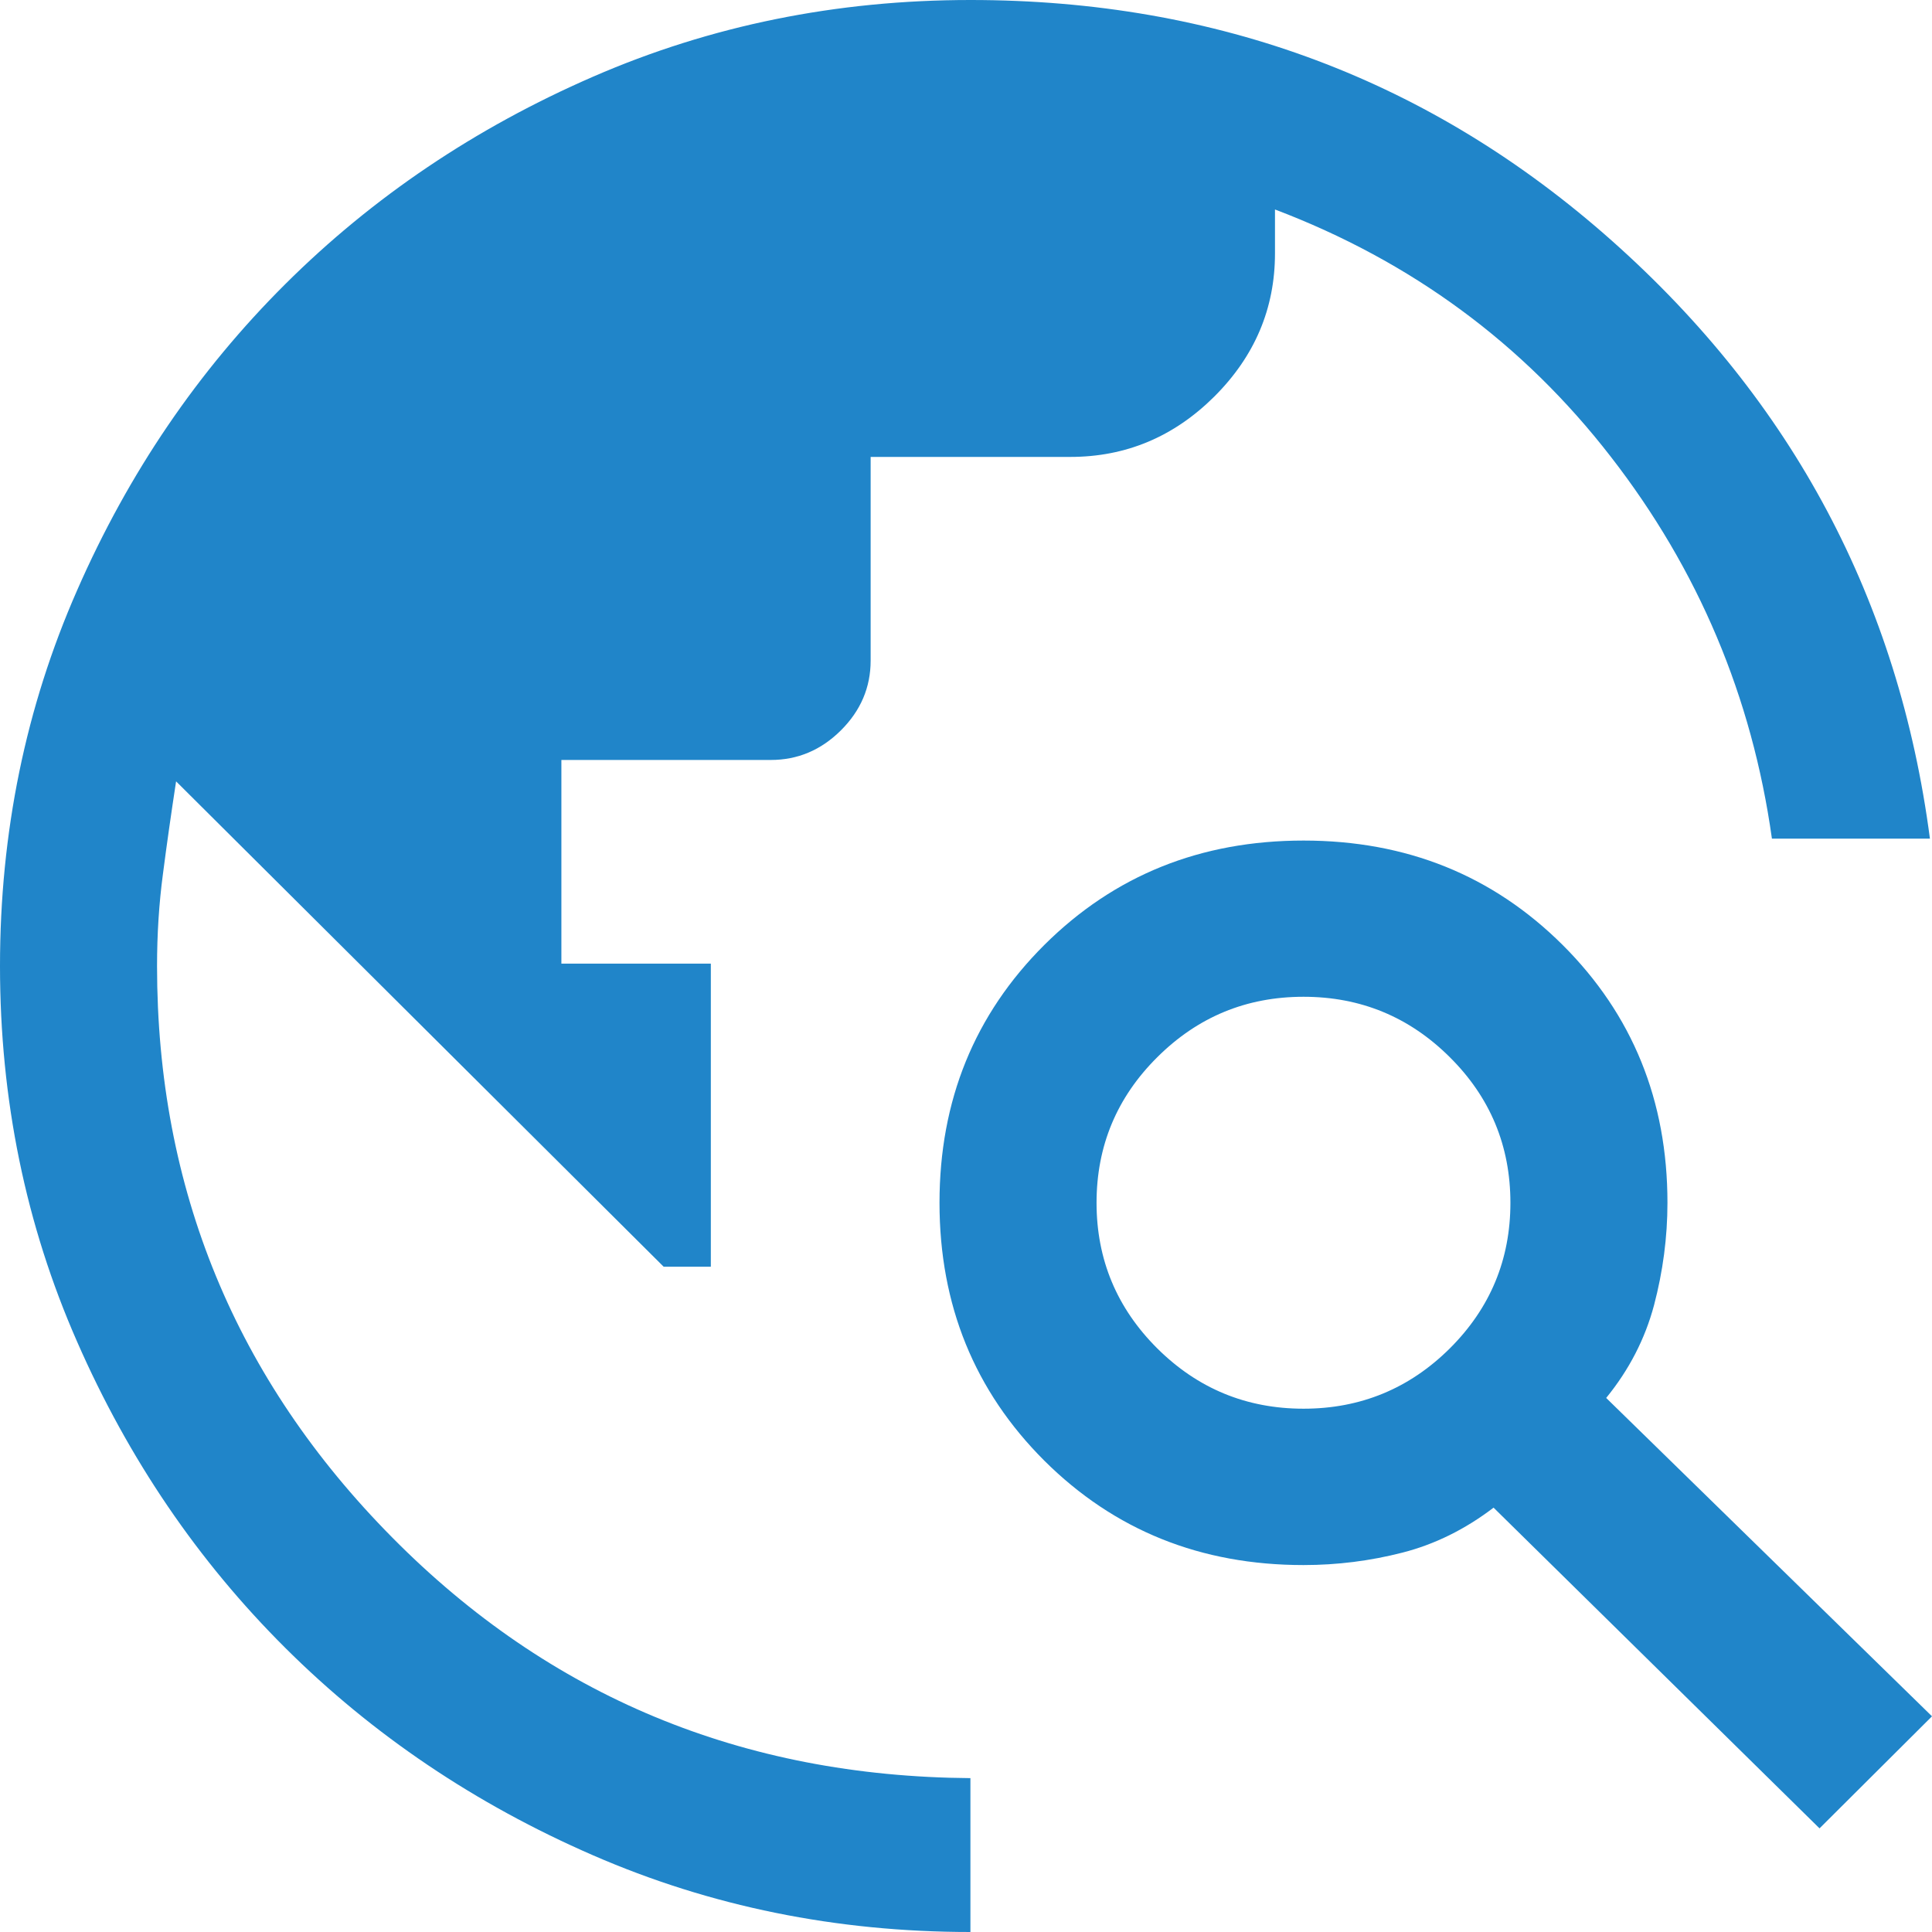<svg width="36" height="36" viewBox="0 0 14 14" fill="none" xmlns="http://www.w3.org/2000/svg">
<path d="M7.032 14C6.061 14 5.149 13.815 4.297 13.444C3.444 13.073 2.701 12.572 2.068 11.942C1.434 11.311 0.931 10.572 0.559 9.723C0.186 8.875 0 7.967 0 7C0 6.033 0.186 5.125 0.559 4.277C0.931 3.428 1.434 2.689 2.068 2.058C2.701 1.428 3.444 0.927 4.297 0.556C5.149 0.185 6.061 0 7.032 0C8.823 0 10.373 0.582 11.682 1.746C12.991 2.91 13.759 4.354 13.985 6.077H12.84C12.696 5.05 12.307 4.127 11.672 3.309C11.038 2.49 10.227 1.893 9.239 1.518V1.836C9.239 2.236 9.092 2.582 8.799 2.874C8.506 3.165 8.159 3.311 7.756 3.311H6.309V4.787C6.309 4.981 6.237 5.15 6.093 5.293C5.949 5.436 5.78 5.507 5.585 5.507H4.068V6.983H5.151V9.179H4.809L1.276 5.662C1.241 5.891 1.209 6.114 1.181 6.331C1.152 6.548 1.138 6.771 1.138 7C1.138 8.613 1.706 9.994 2.844 11.143C3.982 12.293 5.378 12.873 7.032 12.885V14ZM13.185 13.249L10.823 10.925C10.617 11.082 10.397 11.191 10.162 11.251C9.928 11.311 9.689 11.341 9.446 11.341C8.7 11.341 8.075 11.089 7.568 10.585C7.062 10.08 6.808 9.457 6.808 8.716C6.808 7.974 7.062 7.351 7.568 6.847C8.075 6.343 8.7 6.091 9.446 6.091C10.191 6.091 10.816 6.343 11.323 6.847C11.829 7.351 12.083 7.974 12.083 8.716C12.083 8.966 12.05 9.214 11.986 9.457C11.921 9.701 11.806 9.925 11.639 10.13L14 12.437L13.185 13.249ZM9.446 10.208C9.859 10.208 10.213 10.062 10.506 9.771C10.799 9.479 10.945 9.127 10.945 8.716C10.945 8.304 10.799 7.952 10.506 7.661C10.213 7.369 9.859 7.223 9.446 7.223C9.032 7.223 8.679 7.369 8.386 7.661C8.093 7.952 7.946 8.304 7.946 8.716C7.946 9.127 8.093 9.479 8.386 9.771C8.679 10.062 9.032 10.208 9.446 10.208Z" fill="#2085C9"/>
</svg>
